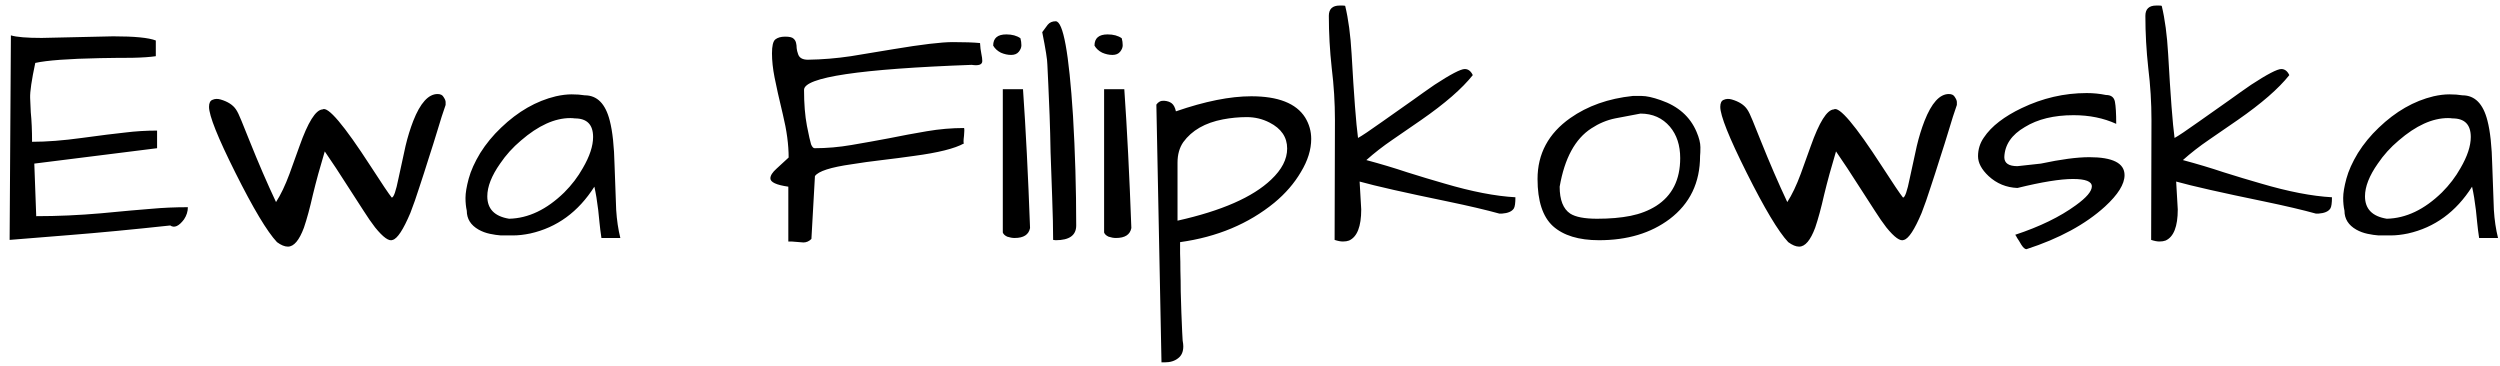 <svg width="198" height="29" viewBox="0 0 198 29" fill="none" xmlns="http://www.w3.org/2000/svg">
<path d="M8.963 2.877C10.656 2.877 11.781 2.987 12.34 3.207V4.451C11.883 4.519 11.257 4.561 10.461 4.578C9.665 4.578 8.819 4.587 7.922 4.604C5.417 4.654 3.707 4.781 2.793 4.984C2.505 6.339 2.37 7.261 2.387 7.752C2.404 8.243 2.421 8.624 2.438 8.895C2.505 9.555 2.539 10.333 2.539 11.23C3.69 11.23 5.002 11.129 6.475 10.926C7.964 10.723 9.115 10.579 9.928 10.494C10.74 10.393 11.578 10.342 12.441 10.342V11.738L2.717 12.957L2.869 17.121C4.545 17.121 6.255 17.045 7.998 16.893C9.758 16.723 11.087 16.605 11.984 16.537C12.898 16.453 13.863 16.41 14.879 16.41C14.879 16.749 14.777 17.07 14.574 17.375C14.168 17.917 13.804 18.078 13.482 17.857C10.503 18.179 7.837 18.433 5.484 18.619C3.148 18.805 1.574 18.932 0.762 19L0.863 2.801C1.303 2.936 2.116 3.004 3.301 3.004L8.963 2.877ZM25.721 11.992C25.348 13.228 25.035 14.37 24.781 15.42C24.544 16.469 24.307 17.341 24.07 18.035C23.698 19.034 23.275 19.533 22.801 19.533C22.547 19.533 22.259 19.415 21.938 19.178C21.159 18.348 20.059 16.512 18.637 13.668C17.249 10.892 16.555 9.157 16.555 8.463C16.555 8.158 16.648 7.972 16.834 7.904C17.02 7.82 17.232 7.811 17.469 7.879C18.044 8.048 18.451 8.311 18.688 8.666C18.806 8.835 18.95 9.132 19.119 9.555L19.754 11.129C20.465 12.906 21.167 14.531 21.861 16.004C22.234 15.428 22.589 14.684 22.928 13.77L23.715 11.586C24.392 9.673 25.001 8.7 25.543 8.666C25.966 8.395 27.236 9.893 29.352 13.16C30.249 14.548 30.807 15.378 31.027 15.648C31.18 15.648 31.357 15.141 31.561 14.125C31.781 13.109 31.967 12.255 32.119 11.56C32.288 10.85 32.492 10.19 32.728 9.58C33.287 8.158 33.93 7.447 34.658 7.447C34.895 7.447 35.056 7.532 35.141 7.701C35.242 7.854 35.293 7.98 35.293 8.082C35.293 8.184 35.293 8.26 35.293 8.311C35.09 8.886 34.878 9.546 34.658 10.291C34.438 11.019 34.201 11.772 33.947 12.551C33.71 13.312 33.465 14.074 33.211 14.836C32.974 15.581 32.737 16.258 32.5 16.867C31.941 18.188 31.476 18.898 31.104 19C30.816 19.135 30.35 18.805 29.707 18.01C29.419 17.637 29.115 17.197 28.793 16.689C28.471 16.182 28.133 15.657 27.777 15.115C26.914 13.761 26.229 12.72 25.721 11.992ZM47.074 14.785C45.805 16.783 44.112 18.018 41.996 18.492C41.505 18.594 41.057 18.645 40.65 18.645C40.261 18.645 39.931 18.645 39.66 18.645C39.406 18.628 39.118 18.585 38.797 18.518C38.475 18.45 38.179 18.34 37.908 18.188C37.282 17.832 36.969 17.333 36.969 16.689C36.901 16.385 36.867 16.046 36.867 15.674C36.867 15.284 36.952 14.777 37.121 14.15C37.29 13.524 37.595 12.847 38.035 12.119C38.492 11.391 39.042 10.723 39.685 10.113C41.023 8.827 42.47 7.997 44.027 7.625C44.484 7.523 44.899 7.473 45.272 7.473C45.661 7.473 46.008 7.498 46.312 7.549C47.294 7.549 47.954 8.217 48.293 9.555C48.513 10.401 48.64 11.586 48.674 13.109C48.725 14.616 48.767 15.784 48.801 16.613C48.852 17.426 48.962 18.171 49.131 18.848H47.633C47.565 18.391 47.514 17.984 47.48 17.629C47.447 17.273 47.413 16.943 47.379 16.639C47.294 15.928 47.193 15.31 47.074 14.785ZM46.973 10.85C46.973 9.868 46.49 9.377 45.525 9.377C45.407 9.36 45.288 9.352 45.17 9.352C43.934 9.352 42.631 9.944 41.26 11.129C40.617 11.671 40.066 12.28 39.609 12.957C38.932 13.922 38.594 14.785 38.594 15.547C38.594 16.546 39.169 17.138 40.32 17.324C41.844 17.29 43.3 16.596 44.688 15.242C45.28 14.65 45.771 14.007 46.16 13.312C46.702 12.382 46.973 11.56 46.973 10.85ZM62.435 14.785C61.488 14.65 61.014 14.43 61.014 14.125C61.014 13.905 61.175 13.651 61.496 13.363C61.818 13.075 62.139 12.779 62.461 12.475C62.461 11.459 62.309 10.325 62.004 9.072C61.699 7.803 61.479 6.821 61.344 6.127C61.208 5.433 61.141 4.798 61.141 4.223C61.141 3.647 61.225 3.283 61.395 3.131C61.581 2.979 61.843 2.902 62.182 2.902C62.52 2.902 62.74 2.953 62.842 3.055C62.943 3.139 63.011 3.249 63.045 3.385C63.079 3.52 63.096 3.664 63.096 3.816C63.113 3.969 63.147 4.113 63.197 4.248C63.282 4.57 63.544 4.73 63.984 4.73C65.118 4.714 66.253 4.62 67.387 4.451C68.521 4.265 69.647 4.079 70.764 3.893C72.998 3.52 74.564 3.334 75.461 3.334C76.375 3.334 77.094 3.359 77.619 3.41C77.636 3.732 77.67 4.011 77.721 4.248C77.772 4.485 77.797 4.68 77.797 4.832C77.797 5.12 77.518 5.221 76.959 5.137C68.106 5.458 63.68 6.118 63.68 7.117C63.68 8.217 63.756 9.165 63.908 9.961C64.061 10.74 64.171 11.23 64.238 11.434C64.323 11.637 64.416 11.738 64.518 11.738C65.482 11.738 66.456 11.654 67.438 11.484C68.436 11.315 69.426 11.137 70.408 10.951C71.407 10.748 72.406 10.562 73.404 10.393C74.403 10.223 75.385 10.139 76.35 10.139C76.367 10.139 76.375 10.206 76.375 10.342C76.375 10.46 76.367 10.596 76.35 10.748C76.299 11.154 76.299 11.357 76.35 11.357C75.622 11.764 74.301 12.094 72.389 12.348C71.559 12.466 70.713 12.576 69.85 12.678C68.986 12.779 68.191 12.889 67.463 13.008C65.787 13.245 64.814 13.558 64.543 13.947L64.264 18.924C64.078 19.11 63.866 19.203 63.629 19.203L62.69 19.127C62.605 19.127 62.52 19.127 62.435 19.127V14.785ZM81.022 7.066C81.242 10.232 81.428 13.896 81.58 18.061C81.478 18.585 81.072 18.848 80.361 18.848C80.175 18.848 79.981 18.814 79.777 18.746C79.591 18.662 79.473 18.551 79.422 18.416V7.066H81.022ZM78.66 3.613C78.66 3.021 79.007 2.725 79.701 2.725C80.158 2.725 80.531 2.826 80.818 3.029C80.869 3.215 80.894 3.402 80.894 3.588C80.894 3.757 80.827 3.926 80.691 4.096C80.556 4.265 80.353 4.35 80.082 4.35C79.811 4.35 79.54 4.29 79.269 4.172C78.999 4.036 78.796 3.85 78.66 3.613ZM83.129 9.148C83.095 8.234 83.061 7.422 83.027 6.711C82.993 5.983 82.968 5.45 82.951 5.111C82.951 4.756 82.816 3.901 82.545 2.547C82.697 2.344 82.841 2.149 82.977 1.963C83.129 1.777 83.341 1.684 83.611 1.684C84.204 1.684 84.661 4.18 84.982 9.174C85.152 12.068 85.236 14.963 85.236 17.857C85.236 18.636 84.695 19.025 83.611 19.025L83.408 19C83.408 18.12 83.383 16.994 83.332 15.623C83.281 14.252 83.239 13.059 83.205 12.043C83.188 11.027 83.163 10.062 83.129 9.148ZM89.045 7.066C89.265 10.232 89.451 13.896 89.603 18.061C89.502 18.585 89.096 18.848 88.385 18.848C88.199 18.848 88.004 18.814 87.801 18.746C87.615 18.662 87.496 18.551 87.445 18.416V7.066H89.045ZM86.684 3.613C86.684 3.021 87.031 2.725 87.725 2.725C88.182 2.725 88.554 2.826 88.842 3.029C88.893 3.215 88.918 3.402 88.918 3.588C88.918 3.757 88.85 3.926 88.715 4.096C88.579 4.265 88.376 4.35 88.106 4.35C87.835 4.35 87.564 4.29 87.293 4.172C87.022 4.036 86.819 3.85 86.684 3.613ZM93.133 8.818C95.435 8.023 97.424 7.625 99.1 7.625C101.232 7.625 102.654 8.184 103.365 9.301C103.687 9.826 103.848 10.393 103.848 11.002C103.848 11.848 103.577 12.72 103.035 13.617C102.51 14.514 101.808 15.327 100.928 16.055C98.88 17.73 96.391 18.771 93.463 19.178C93.463 19.364 93.463 19.66 93.463 20.066C93.48 20.49 93.488 20.955 93.488 21.463C93.505 21.971 93.514 22.512 93.514 23.088C93.531 23.663 93.547 24.213 93.564 24.738C93.615 26.042 93.649 26.787 93.666 26.973C93.7 27.159 93.717 27.311 93.717 27.43C93.717 27.853 93.581 28.166 93.311 28.369C93.04 28.589 92.684 28.699 92.244 28.699C92.159 28.699 92.075 28.699 91.99 28.699L91.584 8.285C91.736 8.065 91.939 7.964 92.193 7.98C92.447 7.997 92.65 8.065 92.803 8.184C92.955 8.302 93.065 8.514 93.133 8.818ZM100.547 9.707C99.988 9.419 99.387 9.275 98.744 9.275C98.118 9.275 97.492 9.335 96.865 9.453C95.443 9.724 94.394 10.325 93.717 11.256C93.412 11.696 93.26 12.238 93.26 12.881C93.26 12.949 93.26 13.016 93.26 13.084V17.477C96.747 16.698 99.218 15.615 100.674 14.227C101.52 13.431 101.943 12.61 101.943 11.764C101.943 10.867 101.478 10.181 100.547 9.707ZM107.682 14.379L107.809 16.588C107.809 17.942 107.487 18.763 106.844 19.051C106.708 19.102 106.548 19.127 106.361 19.127C106.175 19.127 105.955 19.085 105.701 19L105.727 9.504C105.727 8.133 105.642 6.762 105.473 5.391C105.32 4.003 105.244 2.623 105.244 1.252C105.244 0.71 105.532 0.439 106.107 0.439H106.311C106.429 0.439 106.505 0.448 106.539 0.465C106.793 1.514 106.962 2.784 107.047 4.273C107.233 7.574 107.402 9.792 107.555 10.926C107.842 10.773 108.486 10.342 109.484 9.631C110.483 8.92 111.287 8.353 111.896 7.93C112.506 7.49 113.081 7.083 113.623 6.711C114.893 5.882 115.688 5.467 116.01 5.467C116.281 5.467 116.492 5.628 116.645 5.949C115.798 7.016 114.436 8.201 112.557 9.504C111.795 10.029 111.033 10.553 110.271 11.078C109.527 11.586 108.841 12.119 108.215 12.678C109.349 12.982 110.424 13.304 111.439 13.643C112.455 13.964 113.437 14.26 114.385 14.531C116.568 15.175 118.447 15.538 120.021 15.623C120.021 16.08 119.979 16.376 119.895 16.512C119.742 16.749 119.429 16.884 118.955 16.918H118.752C117.719 16.63 116.348 16.309 114.639 15.953C111.27 15.259 108.951 14.734 107.682 14.379ZM121.773 14.176C121.773 12.178 122.637 10.57 124.363 9.352C125.734 8.387 127.385 7.803 129.314 7.6C129.416 7.6 129.653 7.6 130.025 7.6C130.398 7.6 130.897 7.71 131.523 7.93C132.911 8.404 133.859 9.242 134.367 10.443C134.57 10.917 134.672 11.324 134.672 11.662C134.672 11.984 134.663 12.212 134.646 12.348C134.646 14.463 133.842 16.131 132.234 17.35C130.745 18.467 128.883 19.025 126.648 19.025C125.04 19.025 123.822 18.653 122.992 17.908C122.18 17.163 121.773 15.919 121.773 14.176ZM123.525 14.785C123.525 15.835 123.805 16.546 124.363 16.918C124.786 17.189 125.497 17.324 126.496 17.324C127.495 17.324 128.375 17.248 129.137 17.096C129.898 16.943 130.576 16.681 131.168 16.309C132.438 15.496 133.072 14.235 133.072 12.525C133.072 11.51 132.801 10.68 132.26 10.037C131.667 9.343 130.889 8.996 129.924 8.996C129.264 9.115 128.595 9.242 127.918 9.377C127.258 9.512 126.632 9.775 126.039 10.164C124.753 10.993 123.915 12.534 123.525 14.785ZM145.412 11.992C145.04 13.228 144.727 14.37 144.473 15.42C144.236 16.469 143.999 17.341 143.762 18.035C143.389 19.034 142.966 19.533 142.492 19.533C142.238 19.533 141.951 19.415 141.629 19.178C140.85 18.348 139.75 16.512 138.328 13.668C136.94 10.892 136.246 9.157 136.246 8.463C136.246 8.158 136.339 7.972 136.525 7.904C136.712 7.82 136.923 7.811 137.16 7.879C137.736 8.048 138.142 8.311 138.379 8.666C138.497 8.835 138.641 9.132 138.811 9.555L139.445 11.129C140.156 12.906 140.859 14.531 141.553 16.004C141.925 15.428 142.281 14.684 142.619 13.77L143.406 11.586C144.083 9.673 144.693 8.7 145.234 8.666C145.658 8.395 146.927 9.893 149.043 13.16C149.94 14.548 150.499 15.378 150.719 15.648C150.871 15.648 151.049 15.141 151.252 14.125C151.472 13.109 151.658 12.255 151.811 11.56C151.98 10.85 152.183 10.19 152.42 9.58C152.979 8.158 153.622 7.447 154.35 7.447C154.587 7.447 154.747 7.532 154.832 7.701C154.934 7.854 154.984 7.98 154.984 8.082C154.984 8.184 154.984 8.26 154.984 8.311C154.781 8.886 154.57 9.546 154.35 10.291C154.13 11.019 153.893 11.772 153.639 12.551C153.402 13.312 153.156 14.074 152.902 14.836C152.665 15.581 152.428 16.258 152.191 16.867C151.633 18.188 151.167 18.898 150.795 19C150.507 19.135 150.042 18.805 149.398 18.01C149.111 17.637 148.806 17.197 148.484 16.689C148.163 16.182 147.824 15.657 147.469 15.115C146.605 13.761 145.92 12.72 145.412 11.992ZM165.471 12.449C167.333 12.449 168.264 12.923 168.264 13.871C168.264 14.582 167.747 15.412 166.715 16.359C165.174 17.764 163.101 18.89 160.494 19.736C160.376 19.736 160.24 19.618 160.088 19.381C159.952 19.144 159.842 18.966 159.758 18.848C159.69 18.712 159.639 18.628 159.605 18.594C161.552 17.951 163.152 17.172 164.404 16.258C165.251 15.648 165.674 15.149 165.674 14.76C165.674 14.37 165.174 14.176 164.176 14.176C163.177 14.176 161.713 14.413 159.783 14.887C158.903 14.853 158.141 14.54 157.498 13.947C156.939 13.422 156.66 12.898 156.66 12.373C156.66 11.831 156.812 11.341 157.117 10.9C157.422 10.443 157.828 10.02 158.336 9.631C158.844 9.242 159.436 8.886 160.113 8.564C161.772 7.769 163.49 7.371 165.268 7.371C165.792 7.371 166.3 7.422 166.791 7.523C167.197 7.523 167.434 7.701 167.502 8.057C167.57 8.412 167.604 8.996 167.604 9.809C166.605 9.352 165.479 9.123 164.227 9.123C162.669 9.123 161.383 9.436 160.367 10.062C159.318 10.672 158.776 11.467 158.742 12.449C158.742 12.923 159.089 13.16 159.783 13.16L161.637 12.957C163.228 12.618 164.506 12.449 165.471 12.449ZM172.352 14.379L172.479 16.588C172.479 17.942 172.157 18.763 171.514 19.051C171.378 19.102 171.217 19.127 171.031 19.127C170.845 19.127 170.625 19.085 170.371 19L170.396 9.504C170.396 8.133 170.312 6.762 170.143 5.391C169.99 4.003 169.914 2.623 169.914 1.252C169.914 0.71 170.202 0.439 170.777 0.439H170.98C171.099 0.439 171.175 0.448 171.209 0.465C171.463 1.514 171.632 2.784 171.717 4.273C171.903 7.574 172.072 9.792 172.225 10.926C172.512 10.773 173.156 10.342 174.154 9.631C175.153 8.92 175.957 8.353 176.566 7.93C177.176 7.49 177.751 7.083 178.293 6.711C179.562 5.882 180.358 5.467 180.68 5.467C180.951 5.467 181.162 5.628 181.314 5.949C180.468 7.016 179.105 8.201 177.227 9.504C176.465 10.029 175.703 10.553 174.941 11.078C174.197 11.586 173.511 12.119 172.885 12.678C174.019 12.982 175.094 13.304 176.109 13.643C177.125 13.964 178.107 14.26 179.055 14.531C181.238 15.175 183.117 15.538 184.691 15.623C184.691 16.08 184.649 16.376 184.564 16.512C184.412 16.749 184.099 16.884 183.625 16.918H183.422C182.389 16.63 181.018 16.309 179.309 15.953C175.94 15.259 173.621 14.734 172.352 14.379ZM195.787 14.785C194.518 16.783 192.825 18.018 190.709 18.492C190.218 18.594 189.77 18.645 189.363 18.645C188.974 18.645 188.644 18.645 188.373 18.645C188.119 18.628 187.831 18.585 187.51 18.518C187.188 18.45 186.892 18.34 186.621 18.188C185.995 17.832 185.682 17.333 185.682 16.689C185.614 16.385 185.58 16.046 185.58 15.674C185.58 15.284 185.665 14.777 185.834 14.15C186.003 13.524 186.308 12.847 186.748 12.119C187.205 11.391 187.755 10.723 188.398 10.113C189.736 8.827 191.183 7.997 192.74 7.625C193.197 7.523 193.612 7.473 193.984 7.473C194.374 7.473 194.721 7.498 195.025 7.549C196.007 7.549 196.667 8.217 197.006 9.555C197.226 10.401 197.353 11.586 197.387 13.109C197.438 14.616 197.48 15.784 197.514 16.613C197.564 17.426 197.674 18.171 197.844 18.848H196.346C196.278 18.391 196.227 17.984 196.193 17.629C196.16 17.273 196.126 16.943 196.092 16.639C196.007 15.928 195.906 15.31 195.787 14.785ZM195.686 10.85C195.686 9.868 195.203 9.377 194.238 9.377C194.12 9.36 194.001 9.352 193.883 9.352C192.647 9.352 191.344 9.944 189.973 11.129C189.329 11.671 188.779 12.28 188.322 12.957C187.645 13.922 187.307 14.785 187.307 15.547C187.307 16.546 187.882 17.138 189.033 17.324C190.557 17.29 192.012 16.596 193.4 15.242C193.993 14.65 194.484 14.007 194.873 13.312C195.415 12.382 195.686 11.56 195.686 10.85Z" fill="black"/>
</svg>
